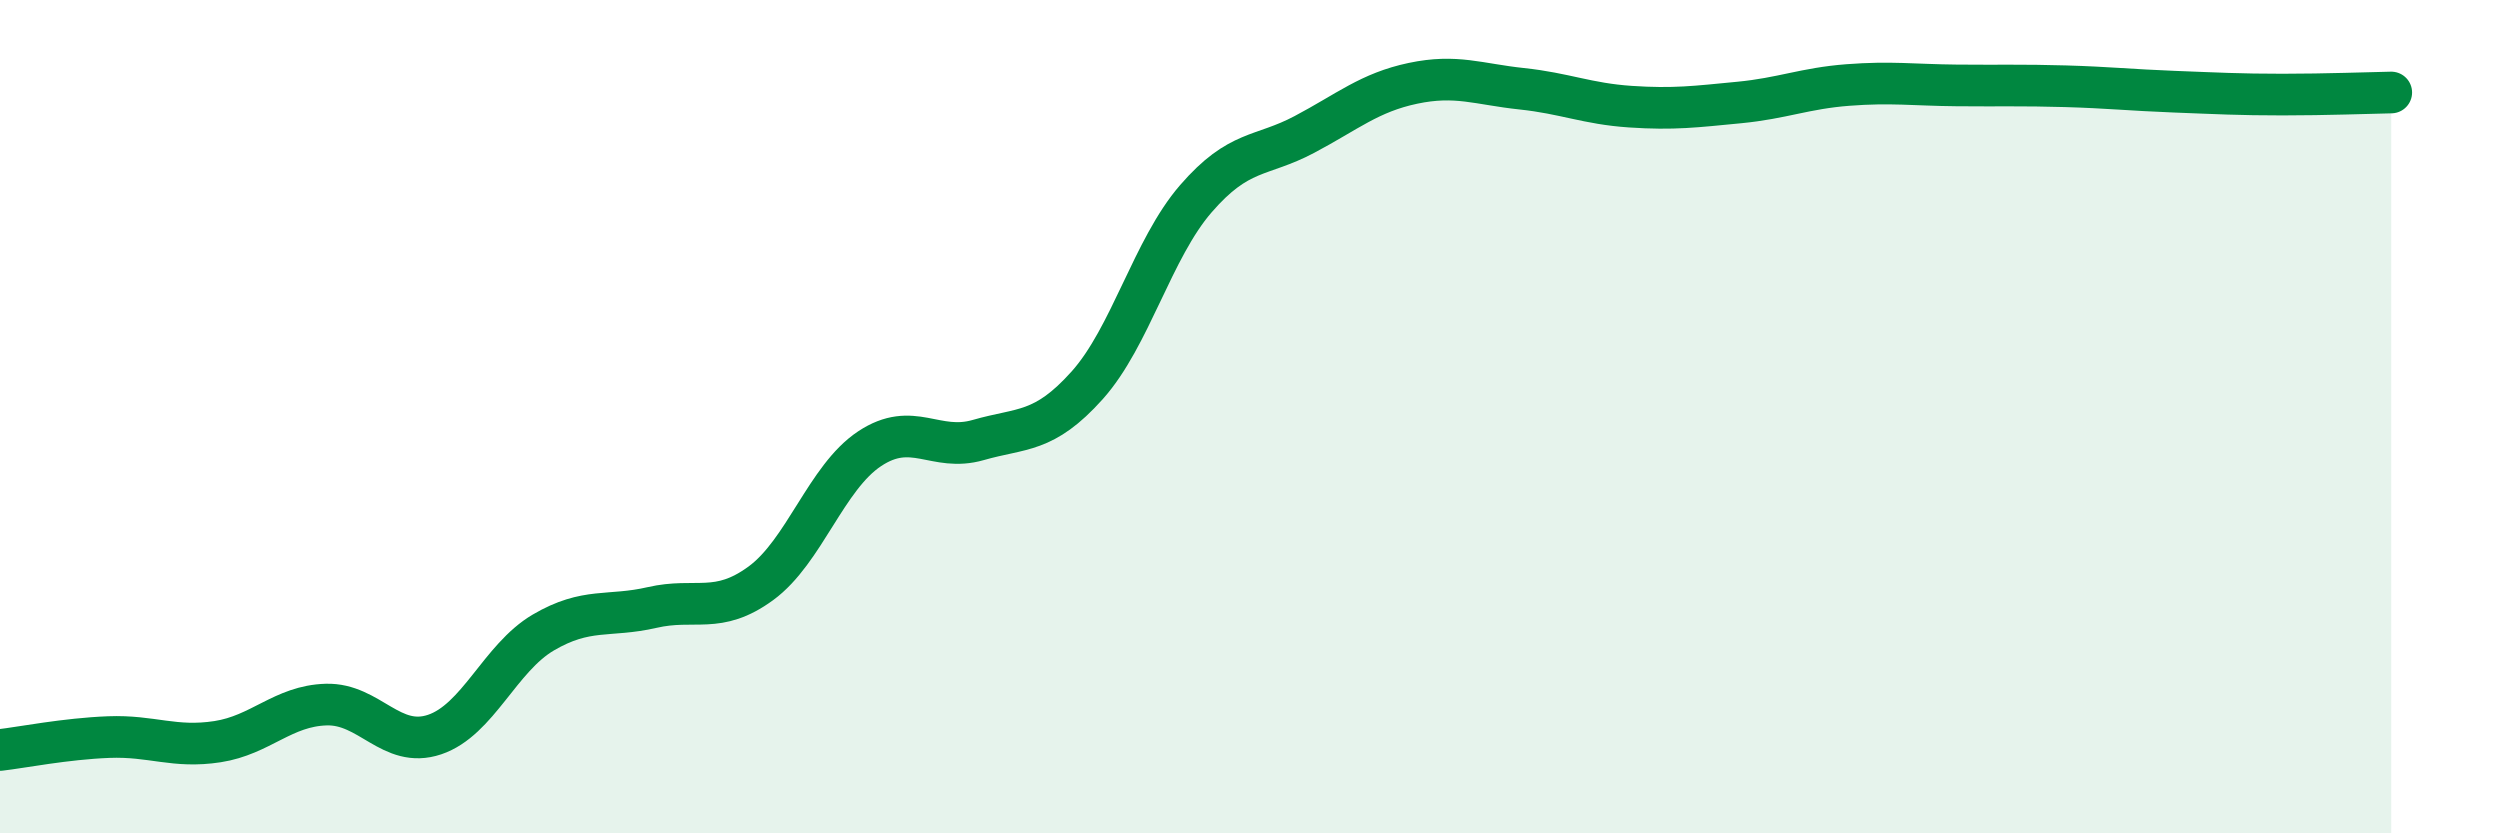 
    <svg width="60" height="20" viewBox="0 0 60 20" xmlns="http://www.w3.org/2000/svg">
      <path
        d="M 0,18 C 0.52,17.94 1.57,17.73 2.61,17.69 C 3.65,17.65 4.18,17.96 5.22,17.8 C 6.26,17.64 6.79,16.94 7.83,16.91 C 8.87,16.88 9.39,17.98 10.43,17.63 C 11.47,17.28 12,15.79 13.04,15.18 C 14.08,14.57 14.61,14.82 15.65,14.58 C 16.69,14.34 17.22,14.76 18.26,14 C 19.3,13.24 19.83,11.46 20.87,10.77 C 21.91,10.08 22.44,10.86 23.48,10.56 C 24.52,10.26 25.05,10.41 26.09,9.25 C 27.13,8.09 27.66,5.97 28.7,4.77 C 29.74,3.57 30.26,3.78 31.3,3.23 C 32.34,2.68 32.87,2.22 33.91,2 C 34.95,1.78 35.48,2.02 36.52,2.13 C 37.56,2.24 38.09,2.49 39.13,2.56 C 40.17,2.63 40.7,2.56 41.74,2.46 C 42.78,2.36 43.31,2.12 44.35,2.04 C 45.39,1.96 45.92,2.04 46.96,2.05 C 48,2.06 48.53,2.04 49.57,2.07 C 50.61,2.1 51.13,2.16 52.17,2.2 C 53.21,2.24 53.74,2.27 54.78,2.27 C 55.82,2.27 56.87,2.23 57.39,2.22L57.39 20L0 20Z"
        fill="#008740"
        opacity="0.1"
        stroke-linecap="round"
        stroke-linejoin="round"
      />
      <path
        d="M 0,18 C 0.52,17.94 1.57,17.73 2.61,17.69 C 3.65,17.65 4.18,17.96 5.22,17.8 C 6.26,17.64 6.79,16.94 7.83,16.91 C 8.87,16.88 9.39,17.98 10.43,17.63 C 11.47,17.28 12,15.79 13.04,15.18 C 14.08,14.57 14.61,14.82 15.65,14.58 C 16.69,14.34 17.22,14.76 18.26,14 C 19.3,13.24 19.83,11.46 20.87,10.77 C 21.91,10.08 22.44,10.86 23.48,10.56 C 24.52,10.26 25.05,10.41 26.09,9.25 C 27.13,8.09 27.66,5.97 28.7,4.77 C 29.74,3.57 30.26,3.78 31.3,3.23 C 32.34,2.68 32.87,2.22 33.91,2 C 34.95,1.78 35.48,2.02 36.52,2.13 C 37.56,2.24 38.09,2.49 39.13,2.56 C 40.17,2.63 40.7,2.56 41.74,2.46 C 42.78,2.36 43.31,2.12 44.35,2.04 C 45.39,1.96 45.92,2.04 46.96,2.05 C 48,2.06 48.53,2.04 49.57,2.07 C 50.61,2.1 51.13,2.16 52.17,2.2 C 53.21,2.24 53.74,2.27 54.78,2.27 C 55.82,2.27 56.87,2.23 57.39,2.22"
        stroke="#008740"
        stroke-width="1"
        fill="none"
        stroke-linecap="round"
        stroke-linejoin="round"
      />
    </svg>
  